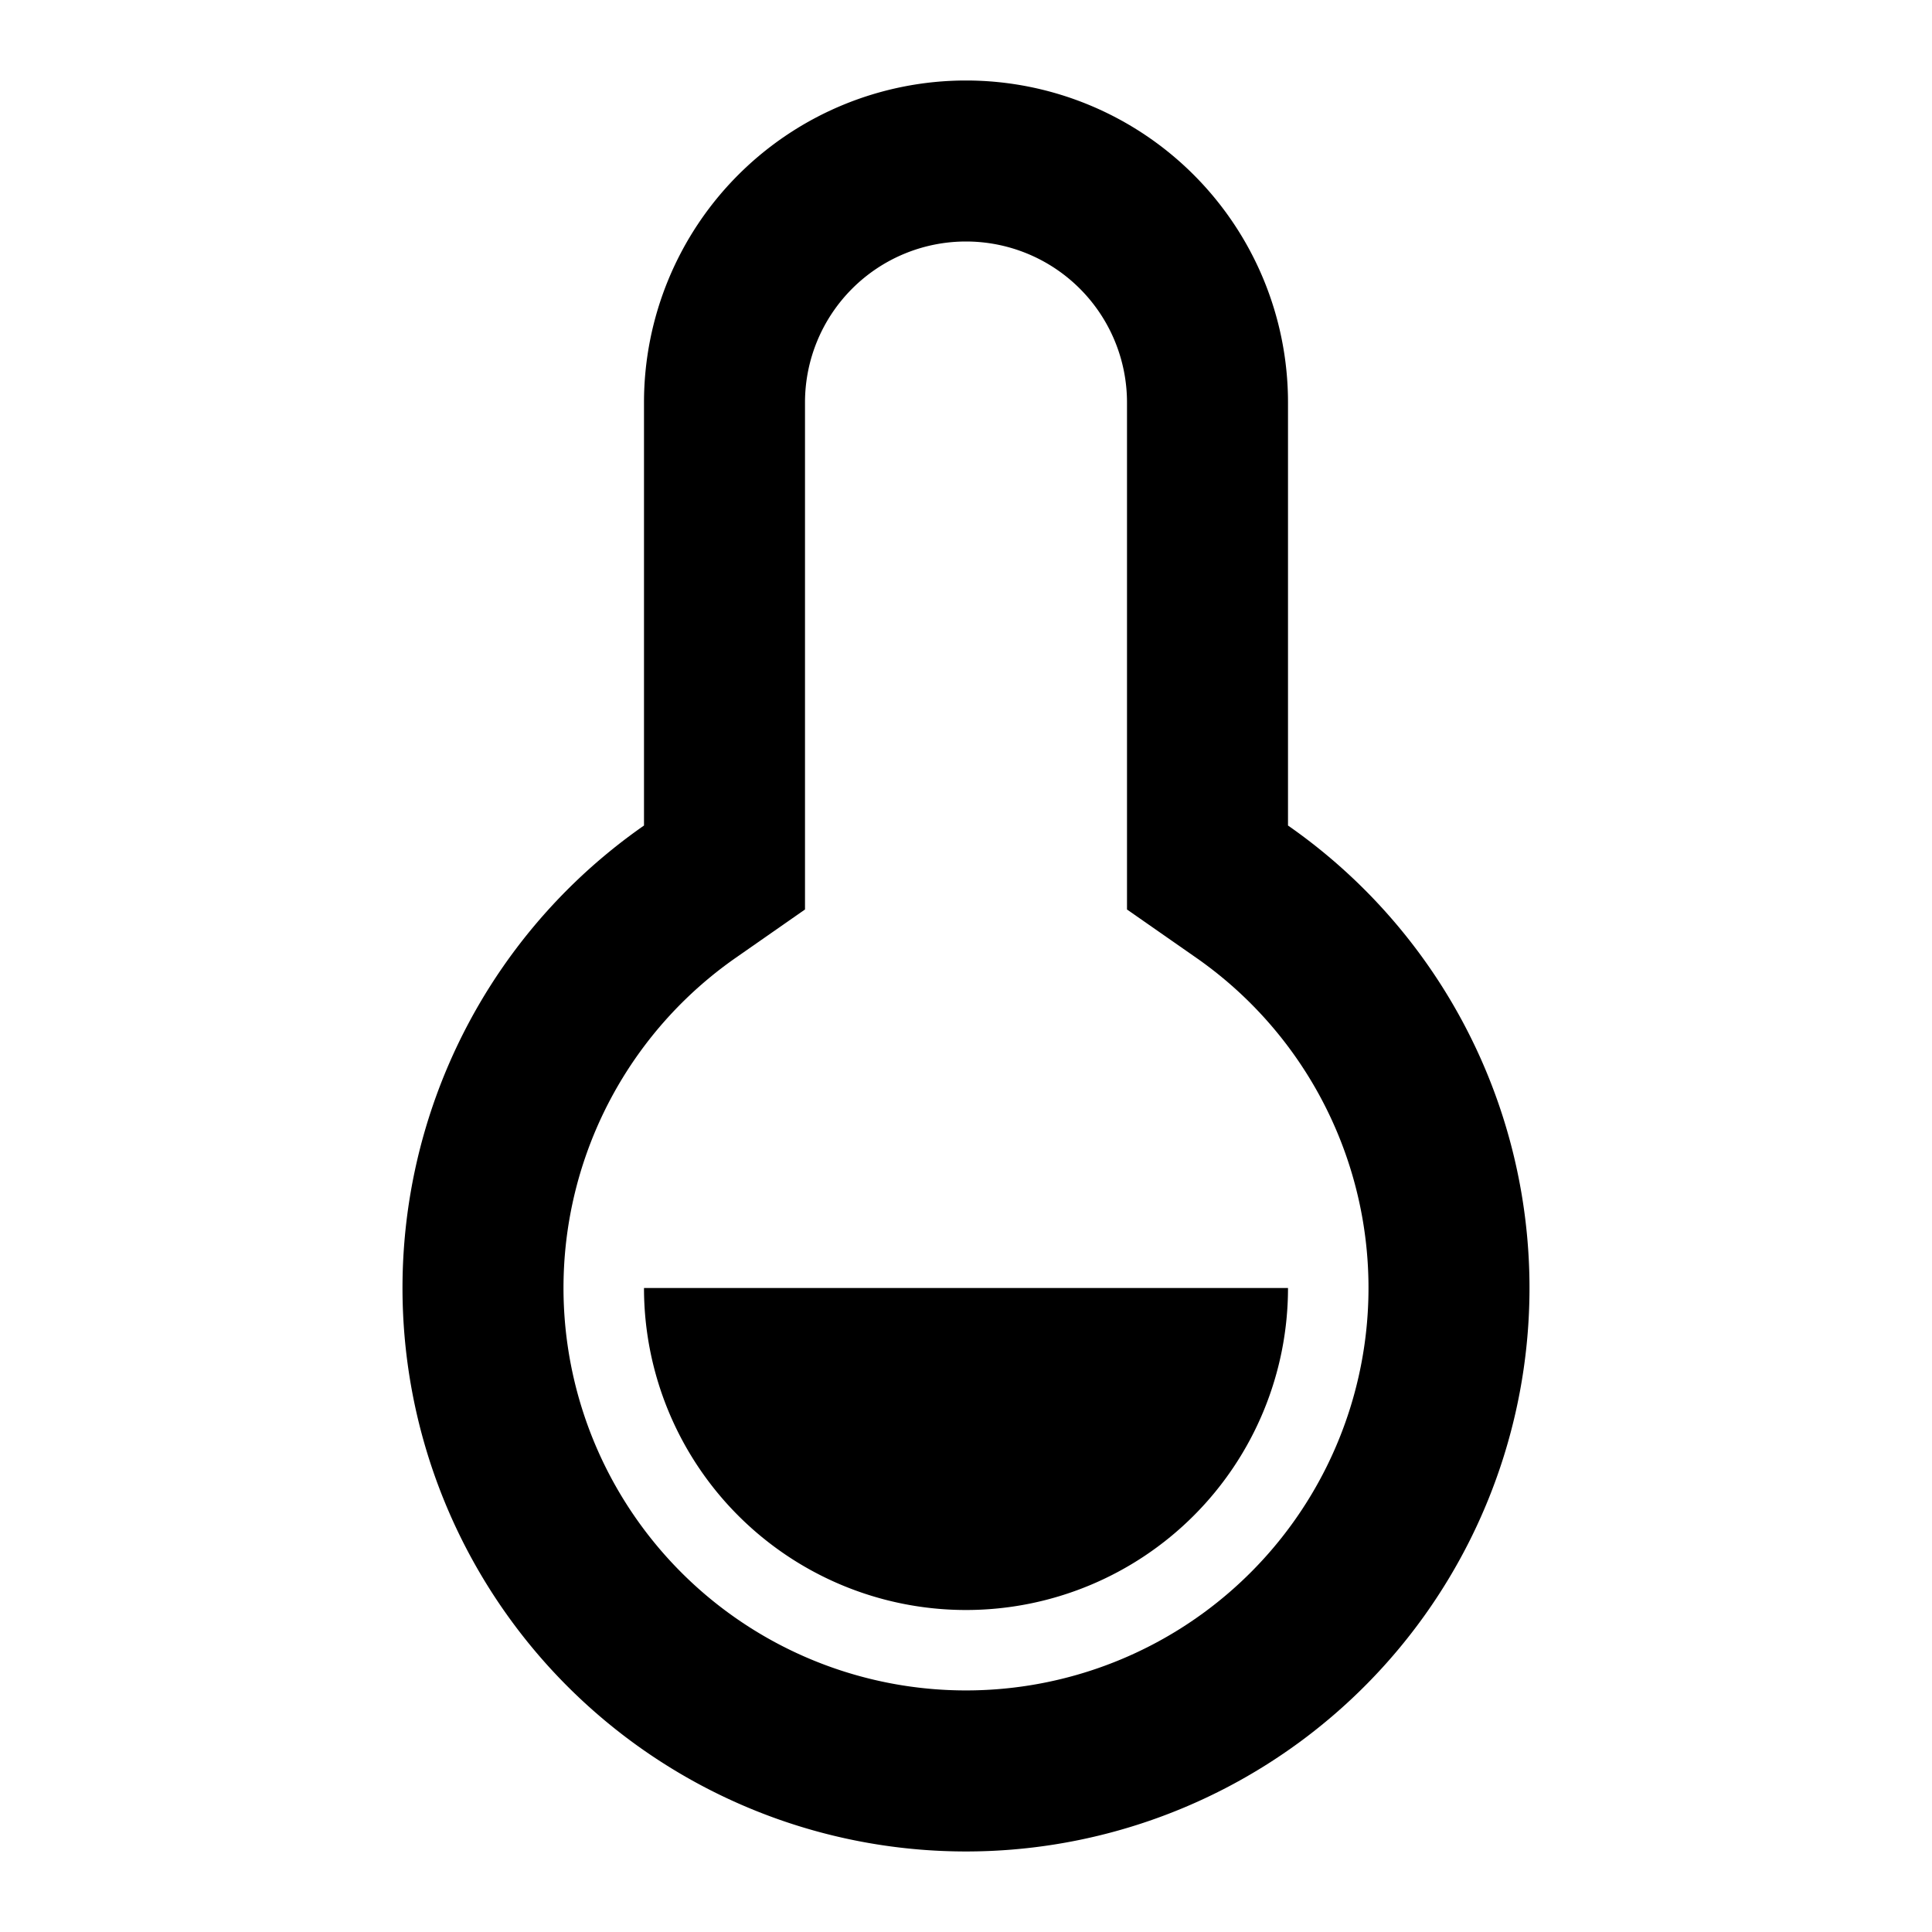 <svg xmlns="http://www.w3.org/2000/svg" viewBox="0 0 24 24" width="24" height="24"><path d="M8 5a4 4 0 1 1 8 0v5.255a7 7 0 1 1-8 0V5Zm1.144 6.895a5 5 0 1 0 5.712 0L14 11.298V5a2 2 0 1 0-4 0v6.298l-.856.597ZM8 16h8a4 4 0 0 1-8 0Z"/></svg>